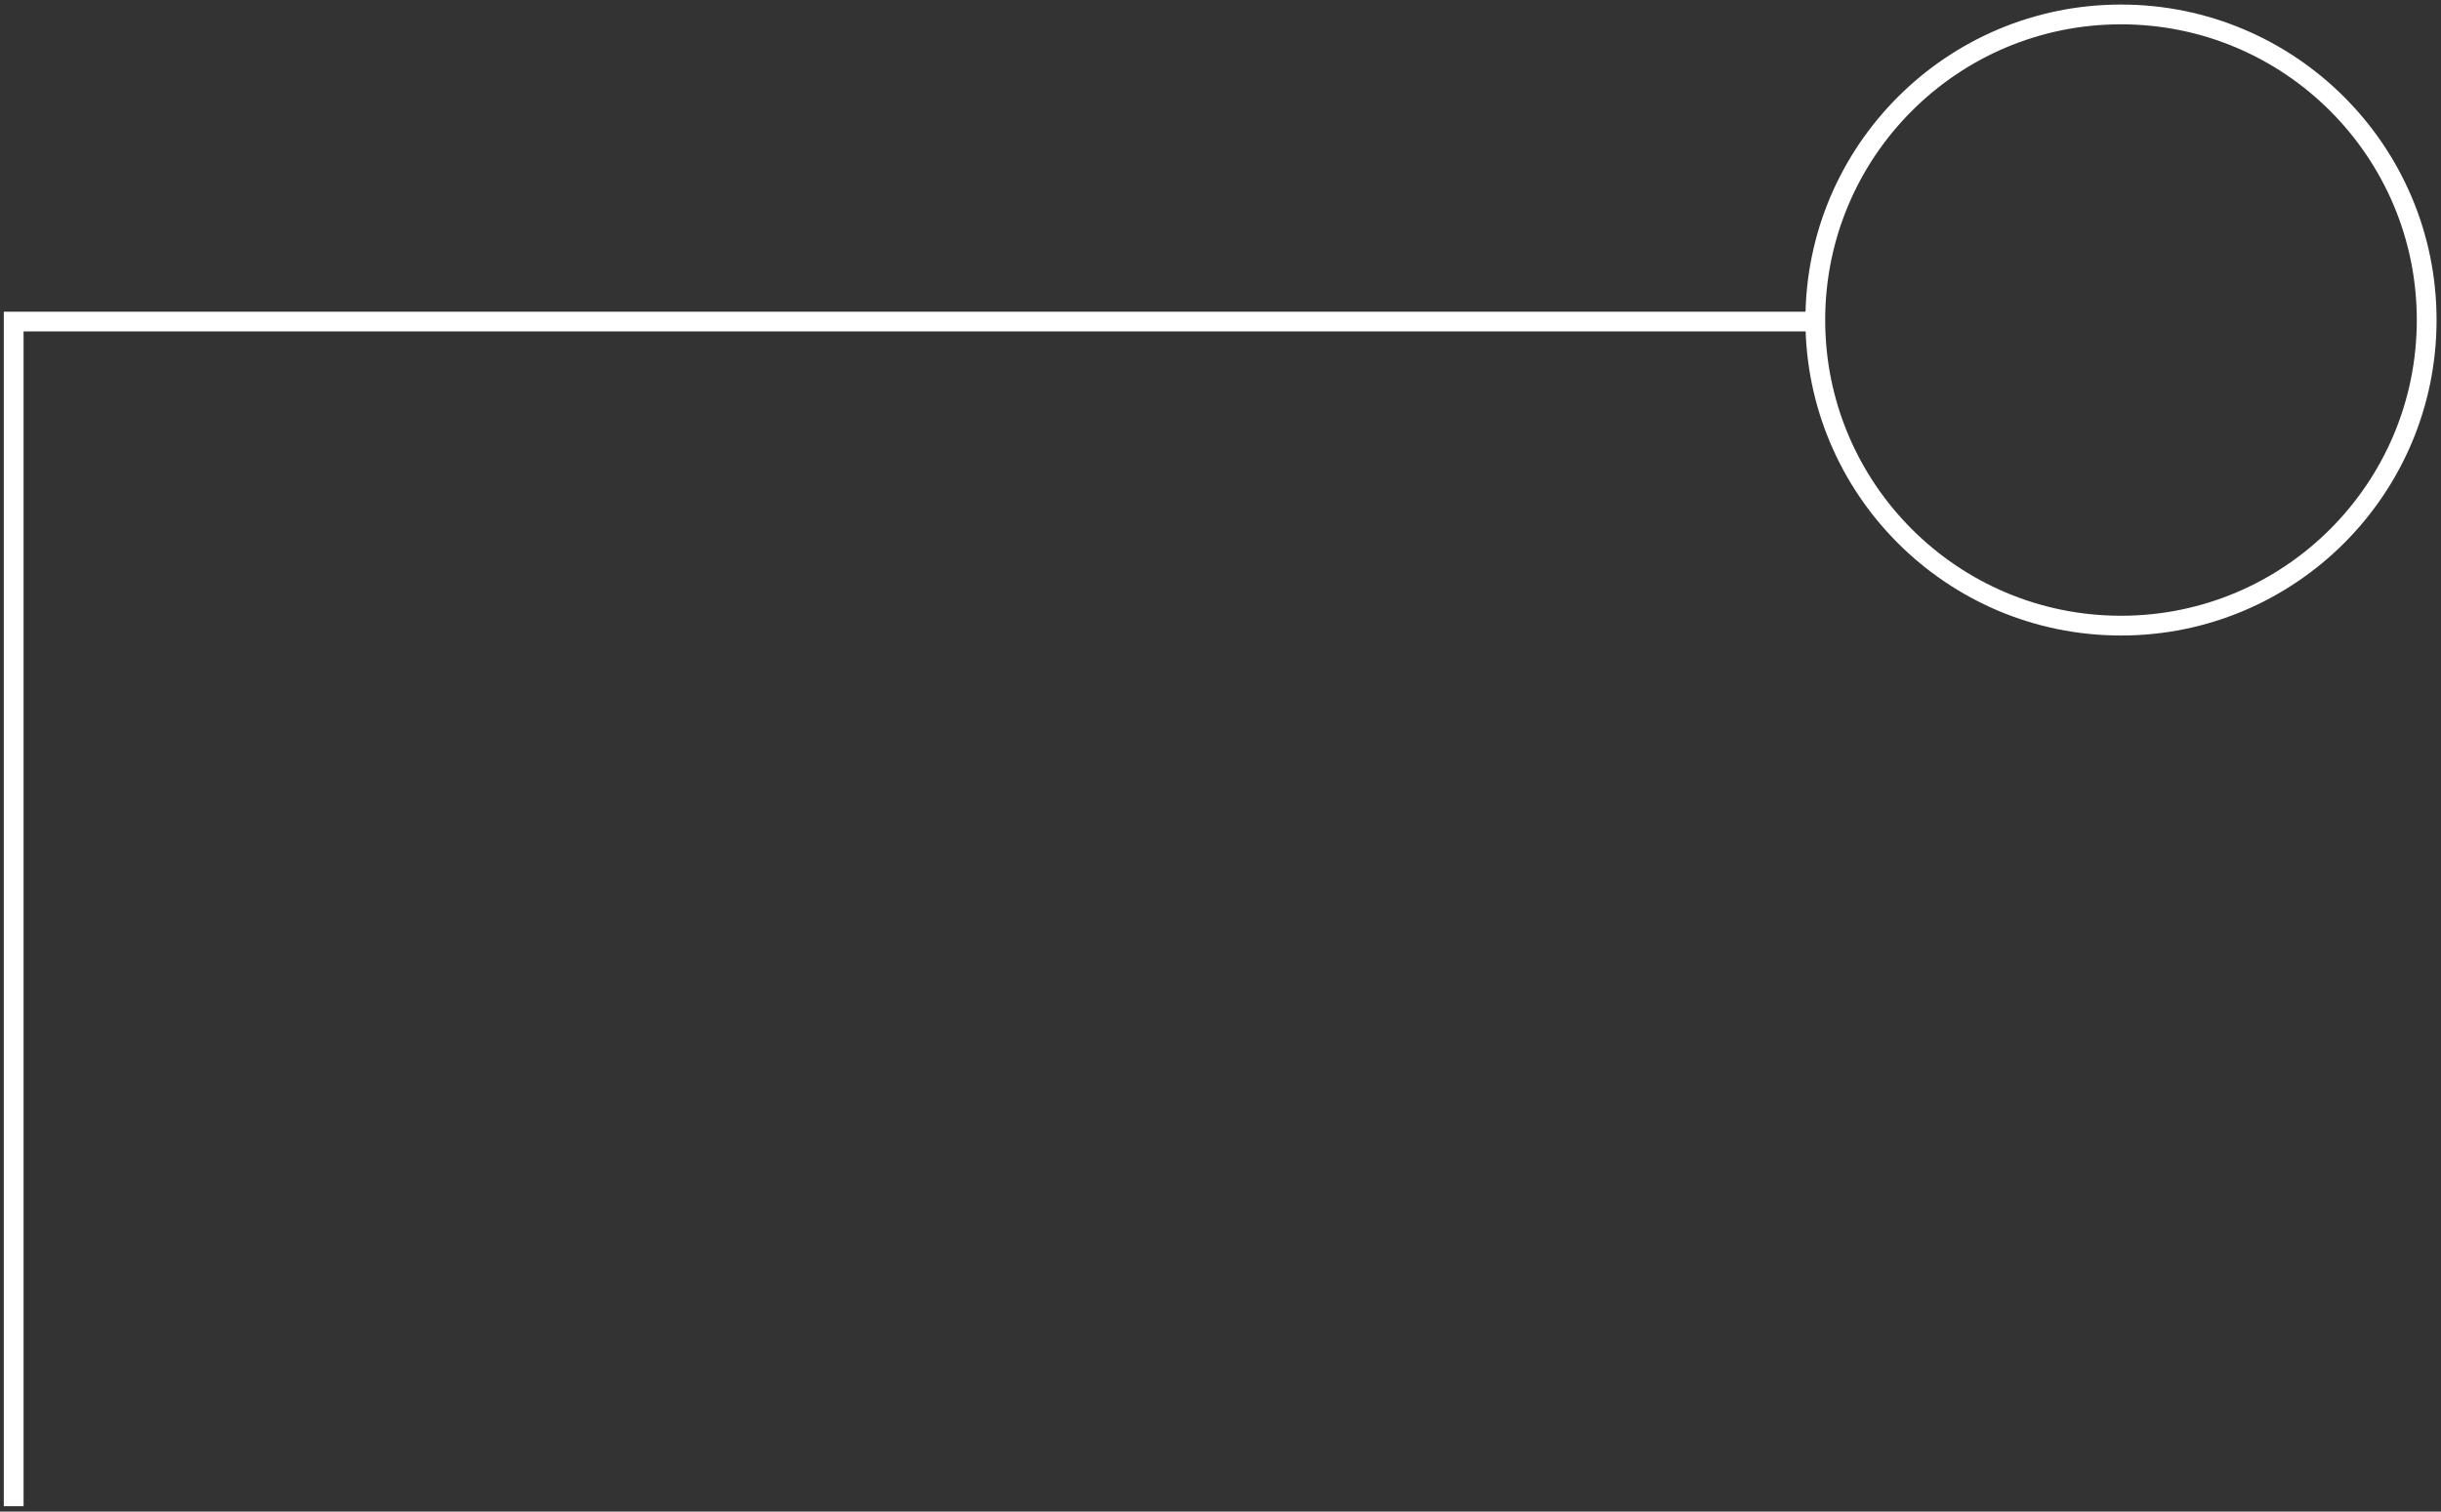 <svg width="247" height="153" viewBox="0 0 247 153" fill="none" xmlns="http://www.w3.org/2000/svg">
<rect x="0" y="0" width="247" height="153" fill="#333333" stroke="none"/>
<path d="M1.385 152.454C1.385 105.628 1.385 79.374 1.385 32.548H183.068" stroke="white" stroke-width="2"/>
<circle cx="214.619" cy="32.393" r="30.932" stroke="white" stroke-width="2"/>
</svg>
